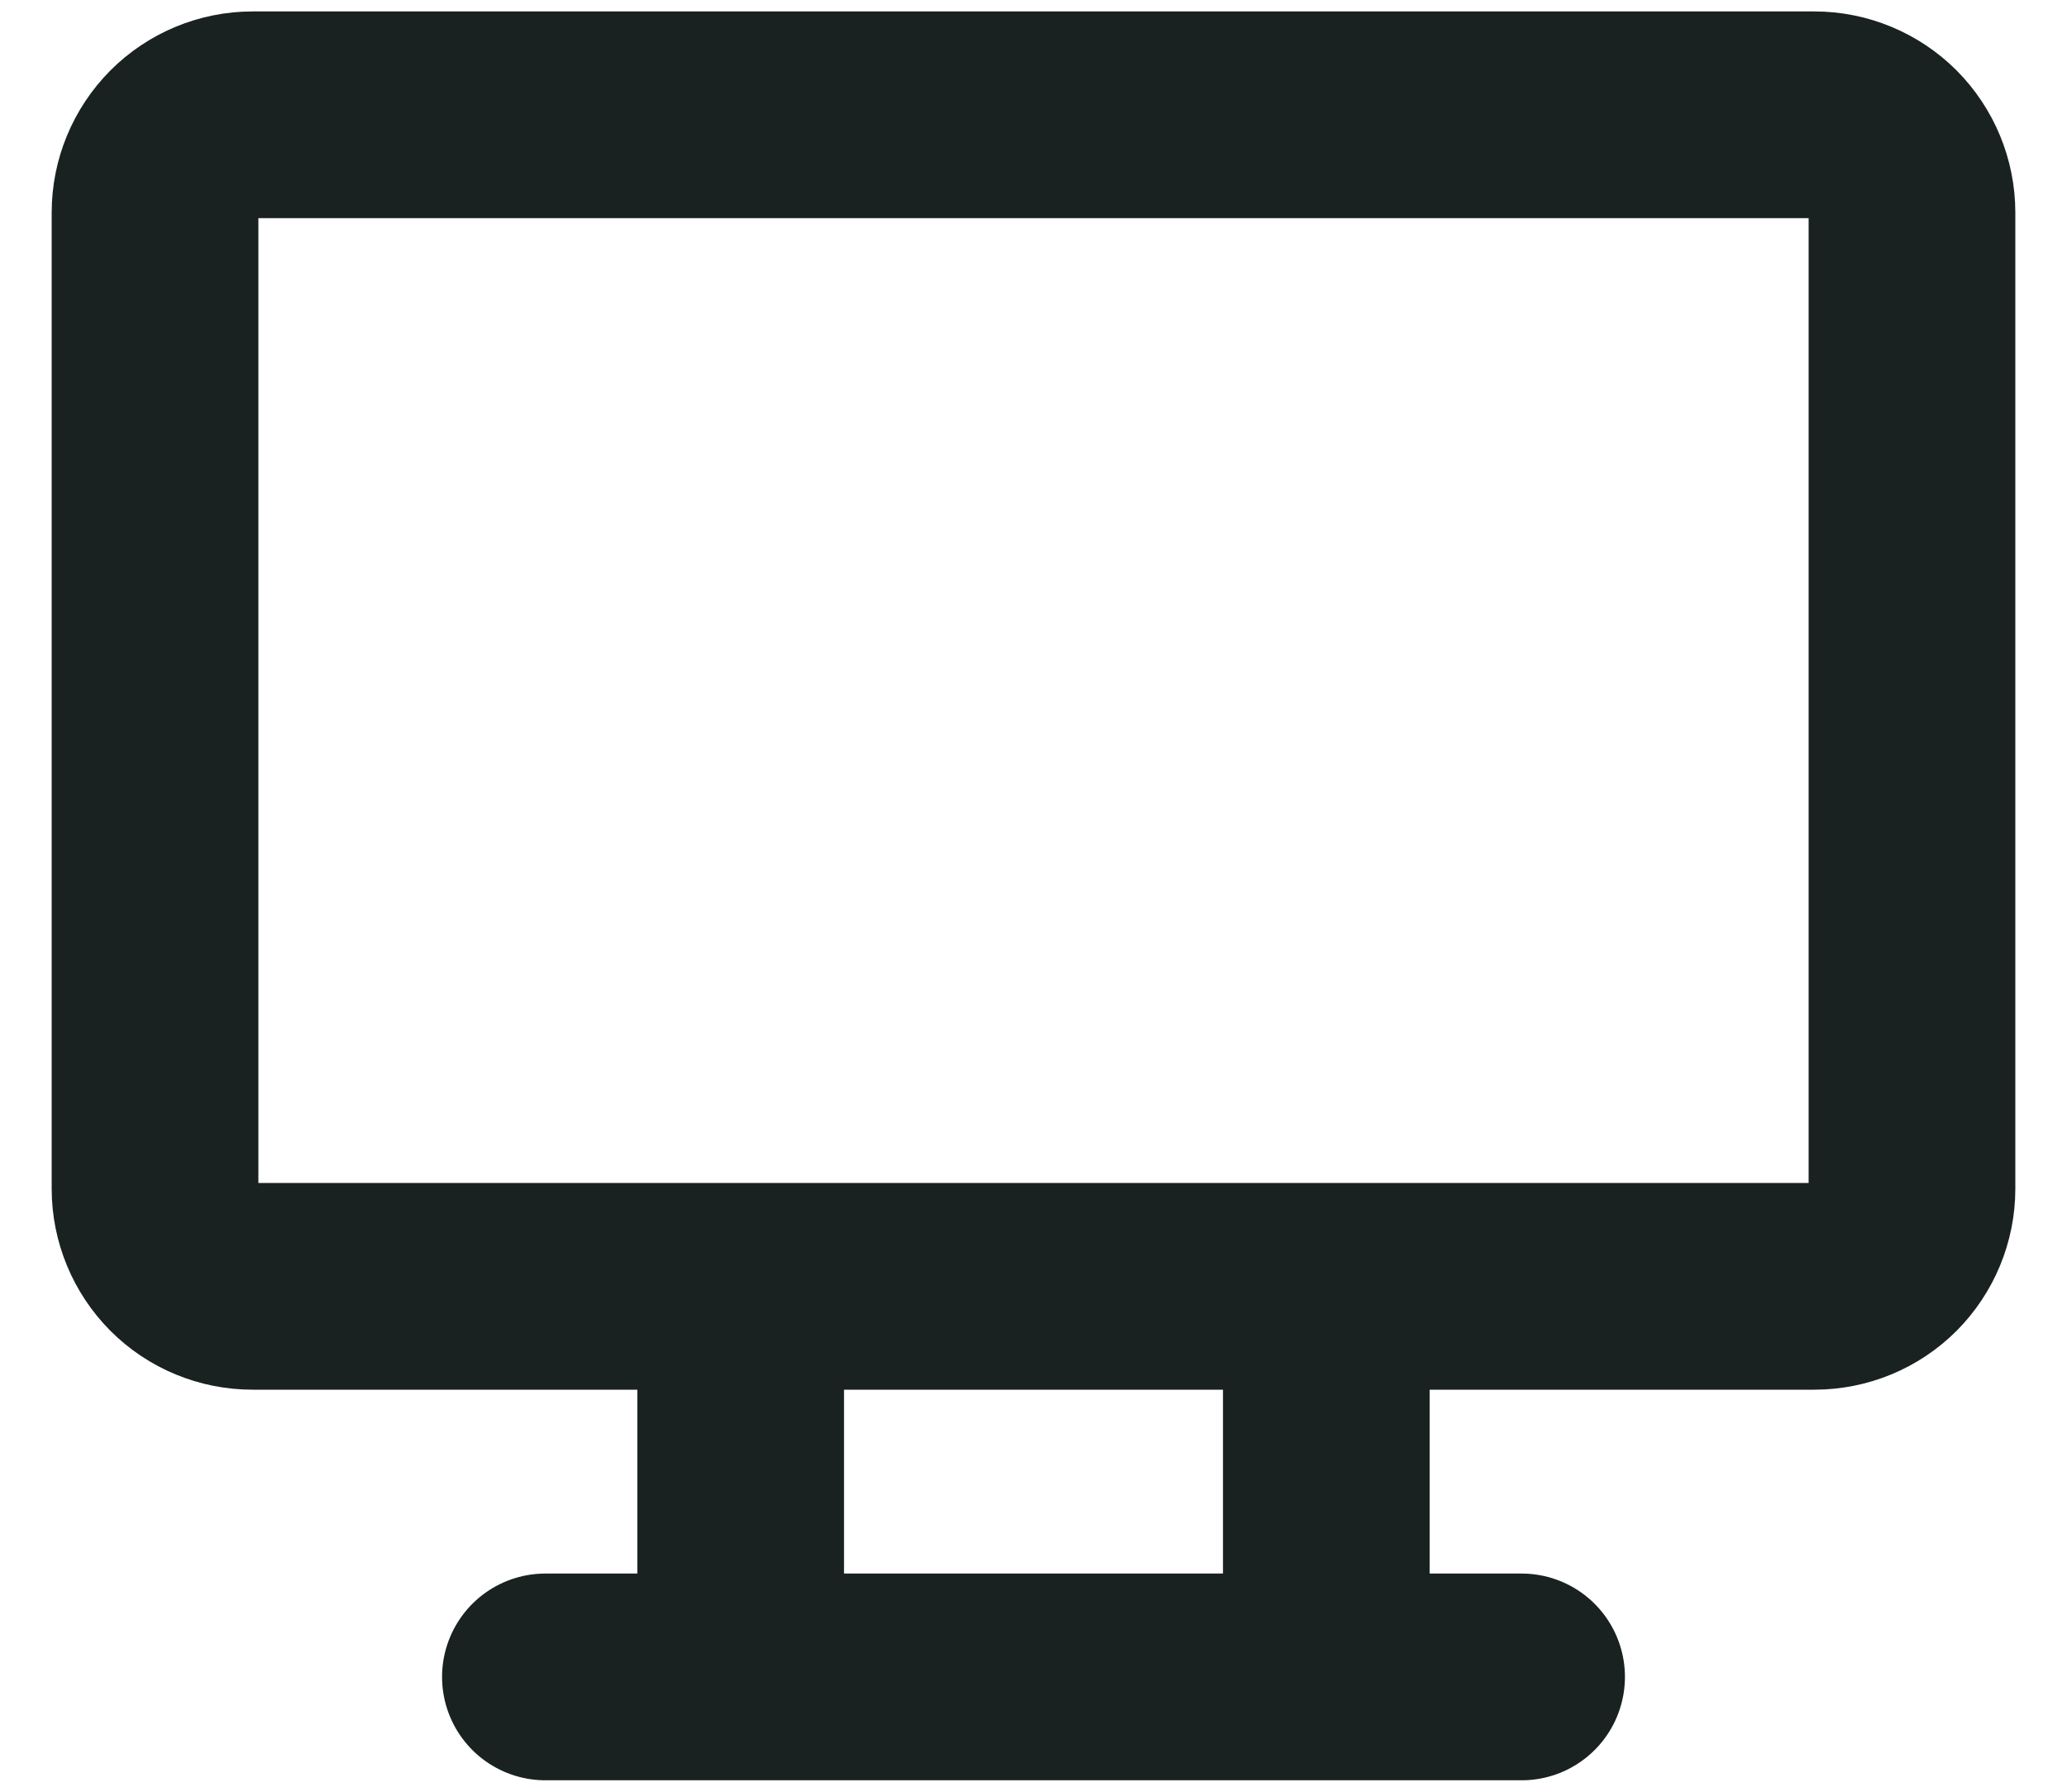<svg xmlns="http://www.w3.org/2000/svg" width="15" height="13" viewBox="0 0 15 13" fill="none"><path d="M3.958 12.167H11.042M5.375 9.333V12.167M9.625 9.333V12.167M1.125 1.542C1.125 1.354 1.2 1.174 1.332 1.041C1.465 0.908 1.645 0.833 1.833 0.833H13.167C13.354 0.833 13.535 0.908 13.668 1.041C13.8 1.174 13.875 1.354 13.875 1.542V8.625C13.875 8.813 13.8 8.993 13.668 9.126C13.535 9.259 13.354 9.333 13.167 9.333H1.833C1.645 9.333 1.465 9.259 1.332 9.126C1.2 8.993 1.125 8.813 1.125 8.625V1.542Z" stroke="#192220" stroke-width="1.5" stroke-linecap="round" stroke-linejoin="round"></path></svg>